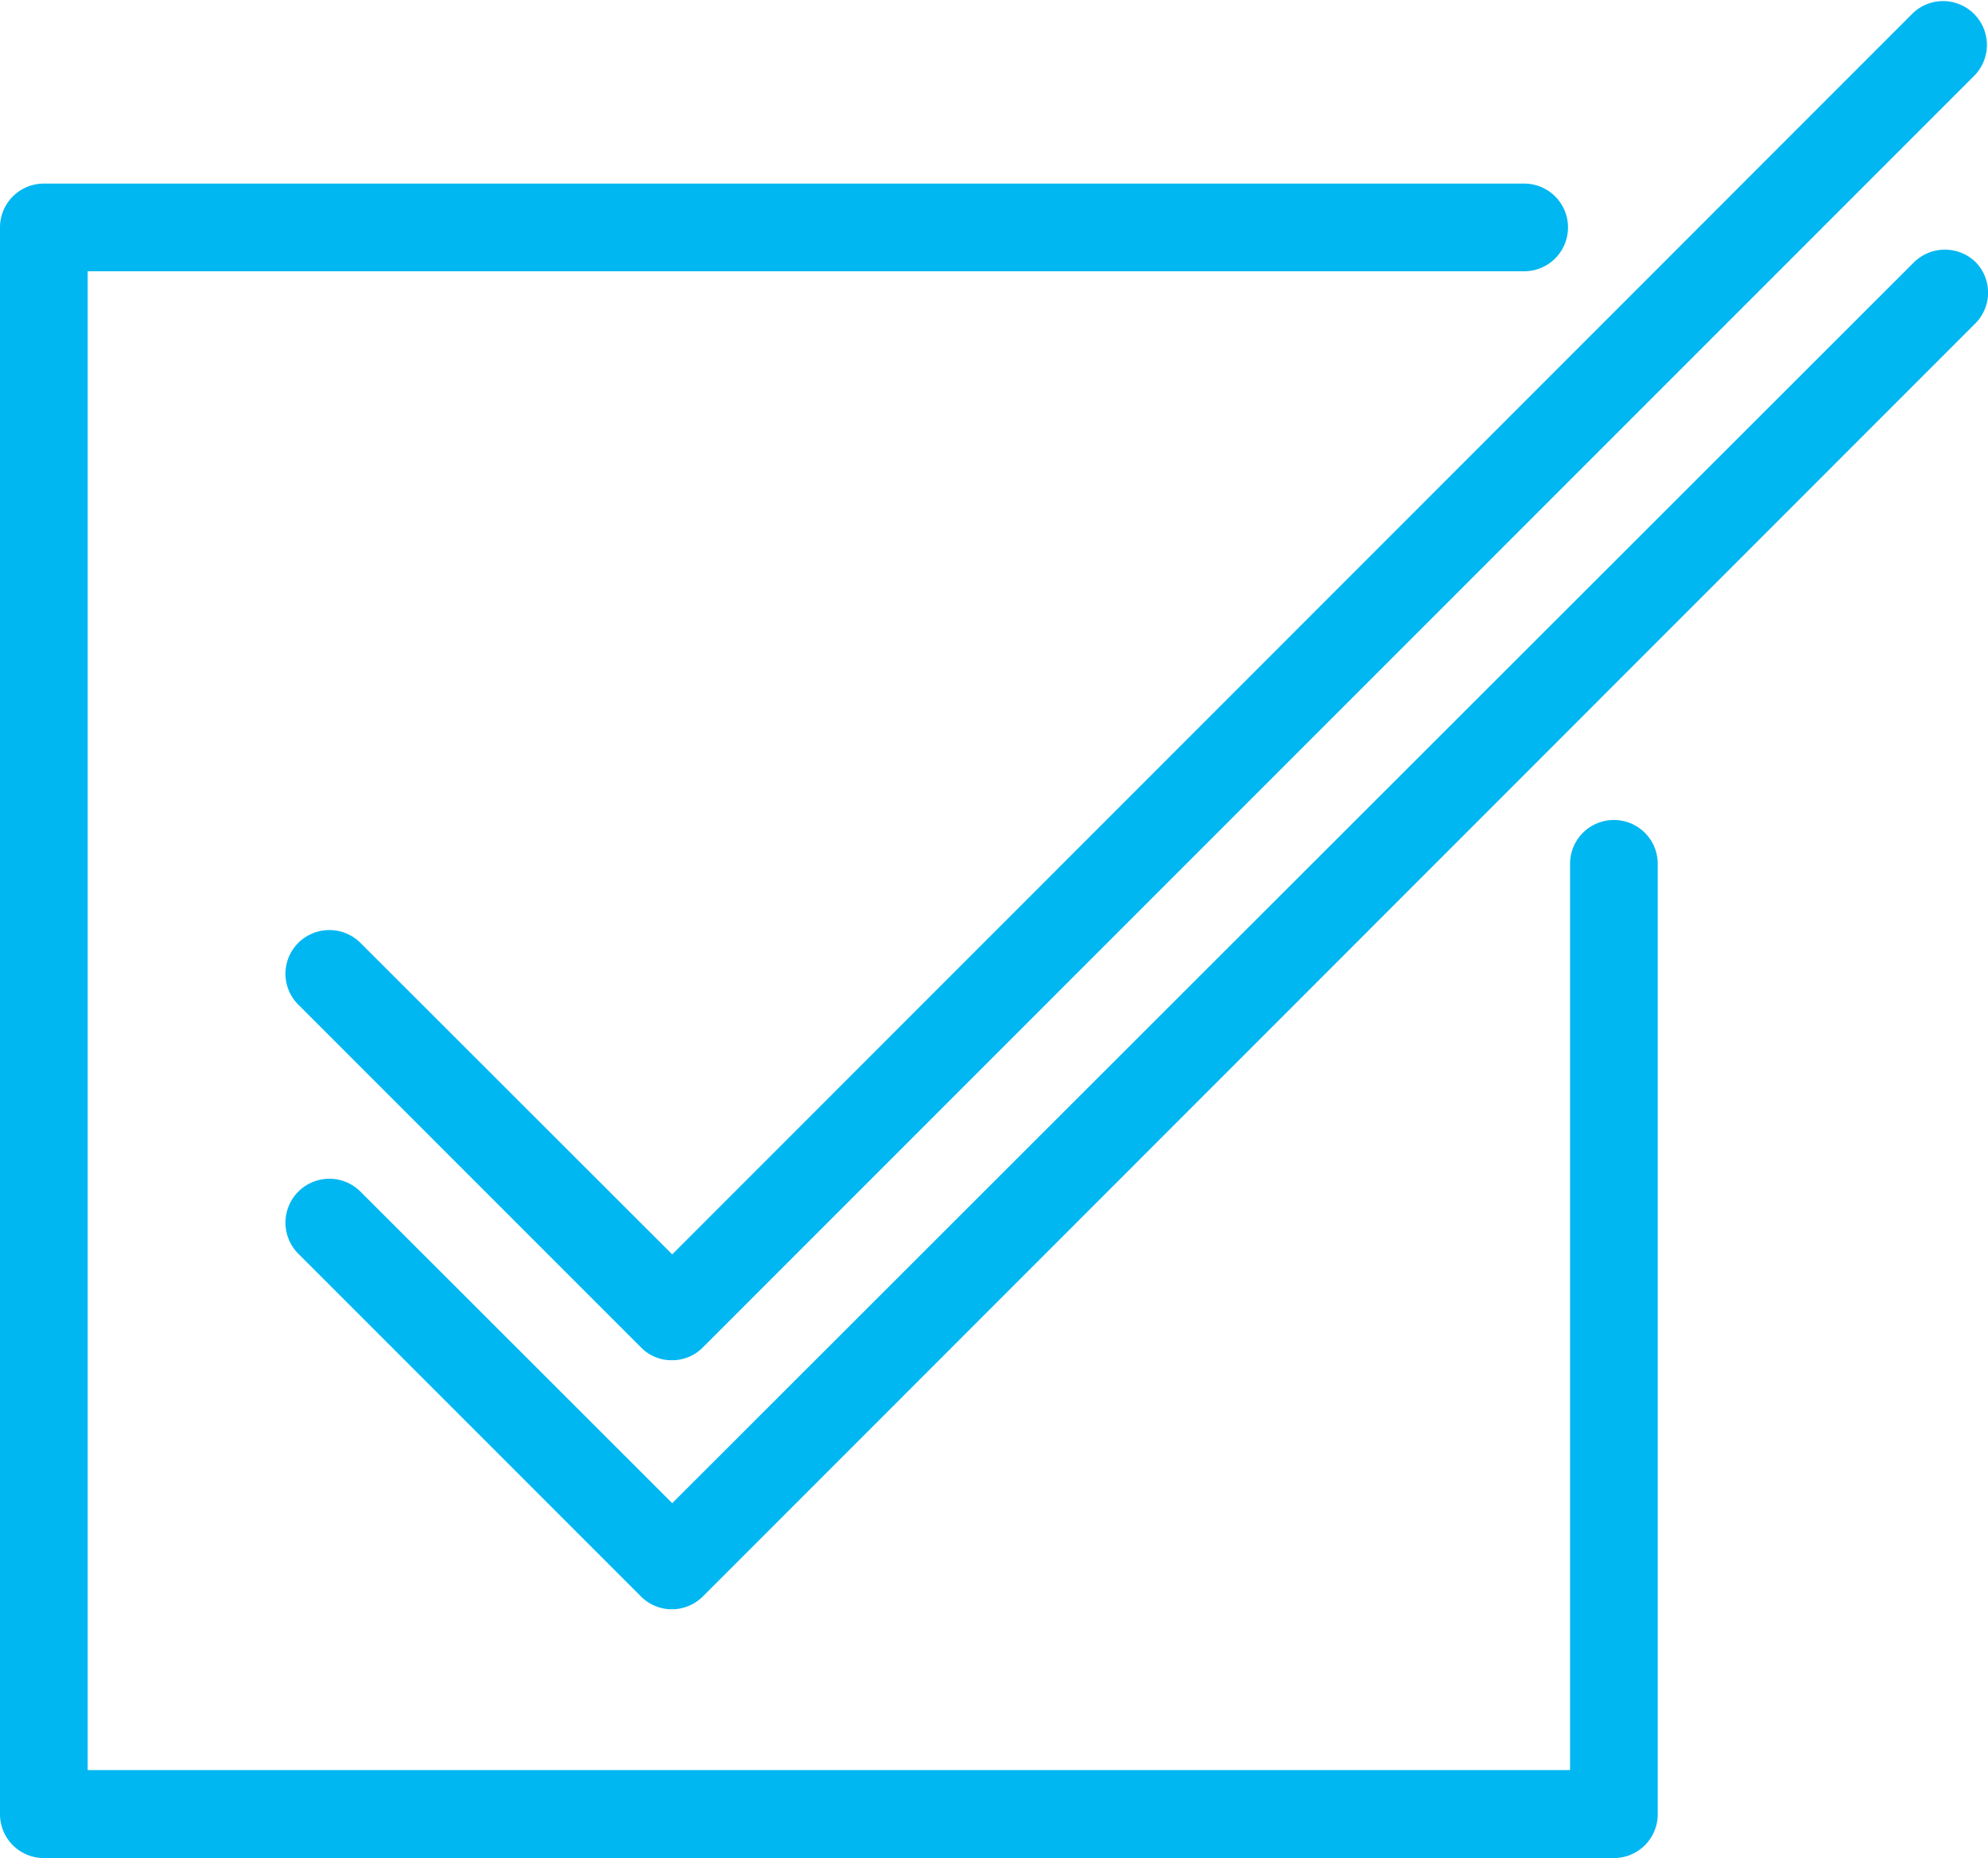 <svg xmlns="http://www.w3.org/2000/svg" viewBox="0 0 68.02 63.56"><defs><style>.cls-1{fill:#00b7f1;}</style></defs><g id="Layer_2" data-name="Layer 2"><g id="Icons"><path class="cls-1" d="M55.22,28.05a1.5,1.5,0,0,0-1.5,1.5v31H3V9.28H52.15a1.5,1.5,0,1,0,0-3H1.5A1.5,1.5,0,0,0,0,7.78V62.06a1.5,1.5,0,0,0,1.5,1.5H55.22a1.5,1.5,0,0,0,1.5-1.5V29.55A1.5,1.5,0,0,0,55.22,28.05Z"/><path class="cls-1" d="M12.33,32.25a1.51,1.51,0,0,0-2.12,0,1.49,1.49,0,0,0,0,2.12L21.93,46.09a1.45,1.45,0,0,0,1.06.44,1.47,1.47,0,0,0,1.06-.44L67.58,2.56A1.5,1.5,0,0,0,65.46.44L23,42.91Z"/><path class="cls-1" d="M65.46,9,23,51.42,12.33,40.76a1.5,1.5,0,0,0-2.12,2.13L21.93,54.61a1.49,1.49,0,0,0,1.06.44,1.51,1.51,0,0,0,1.06-.44L67.58,11.07a1.49,1.49,0,0,0,0-2.12A1.51,1.51,0,0,0,65.46,9Z"/></g></g></svg>